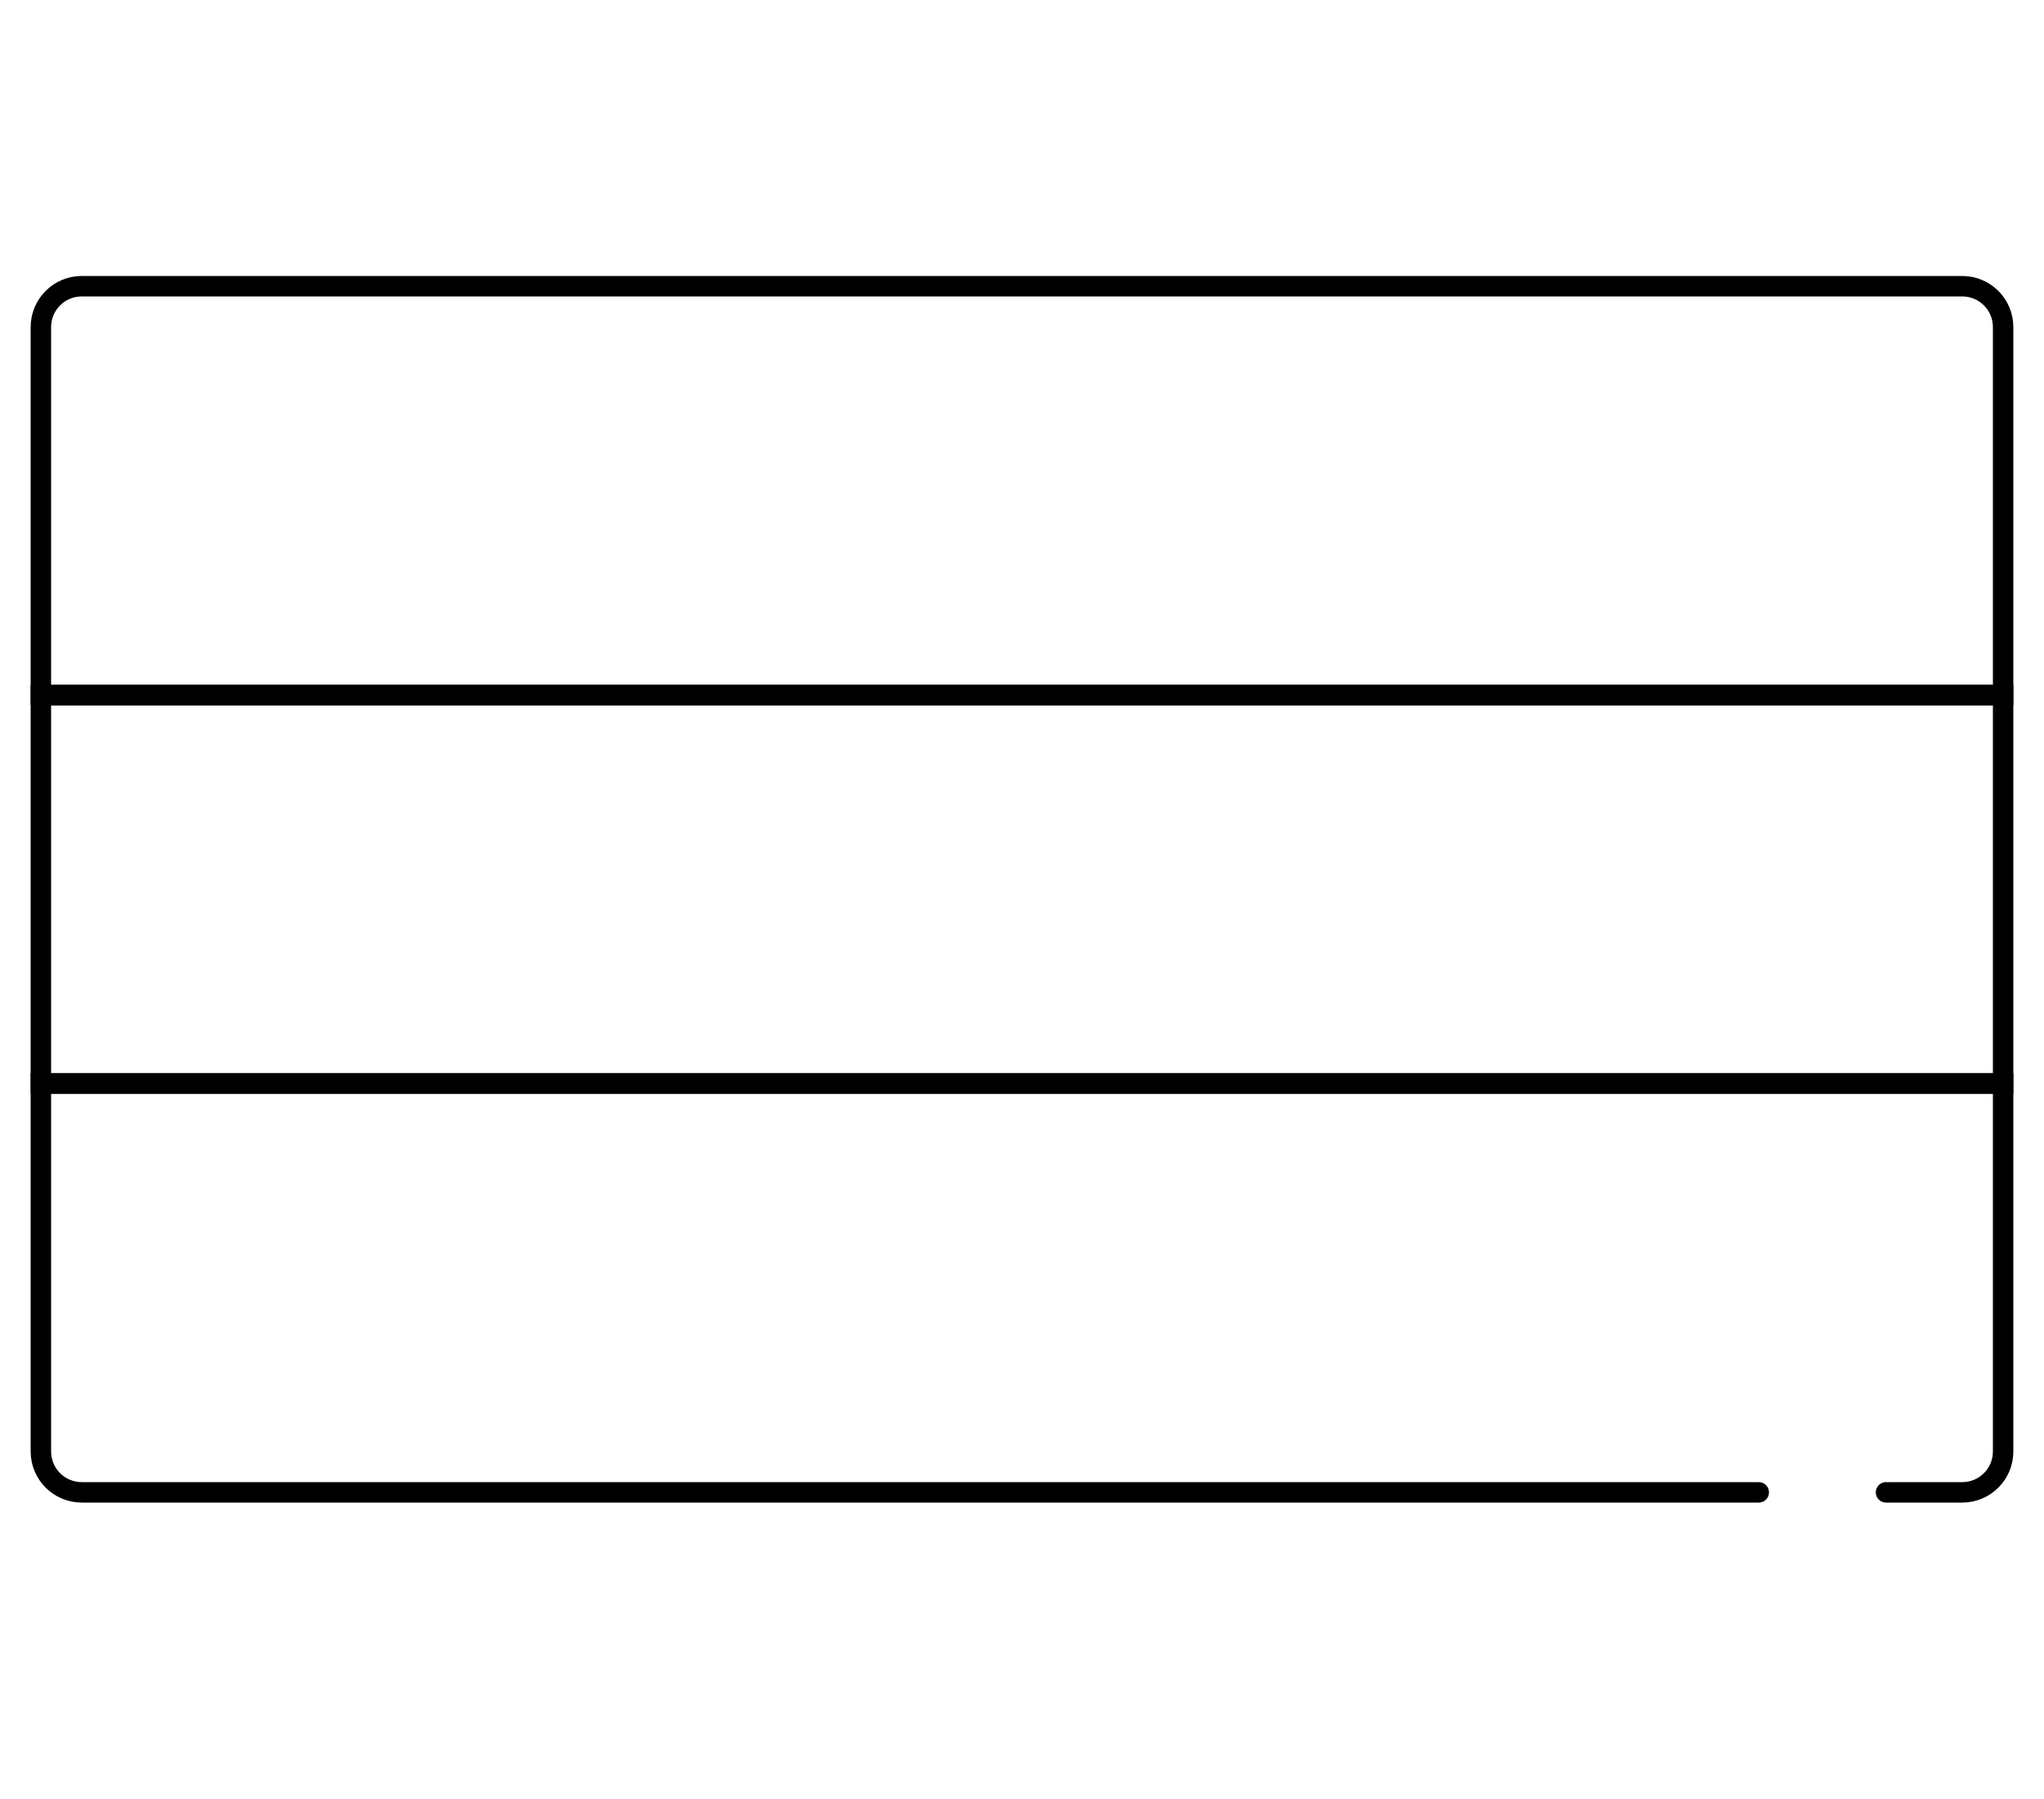 <svg xmlns="http://www.w3.org/2000/svg" fill="none" viewBox="0 0 100 88" height="88" width="100">
<rect fill="white" height="88" width="100"></rect>
<path stroke="black" d="M2 16C2 14.895 2.895 14 4 14H96C97.105 14 98 14.895 98 16V34H2V16Z"></path>
<rect stroke="black" height="19" width="96" y="34" x="2"></rect>
<path stroke-linecap="round" stroke="black" d="M86.045 73H4C2.895 73 2 72.105 2 71V53H98V71C98 72.105 97.105 73 96 73H92.271"></path>
</svg>
